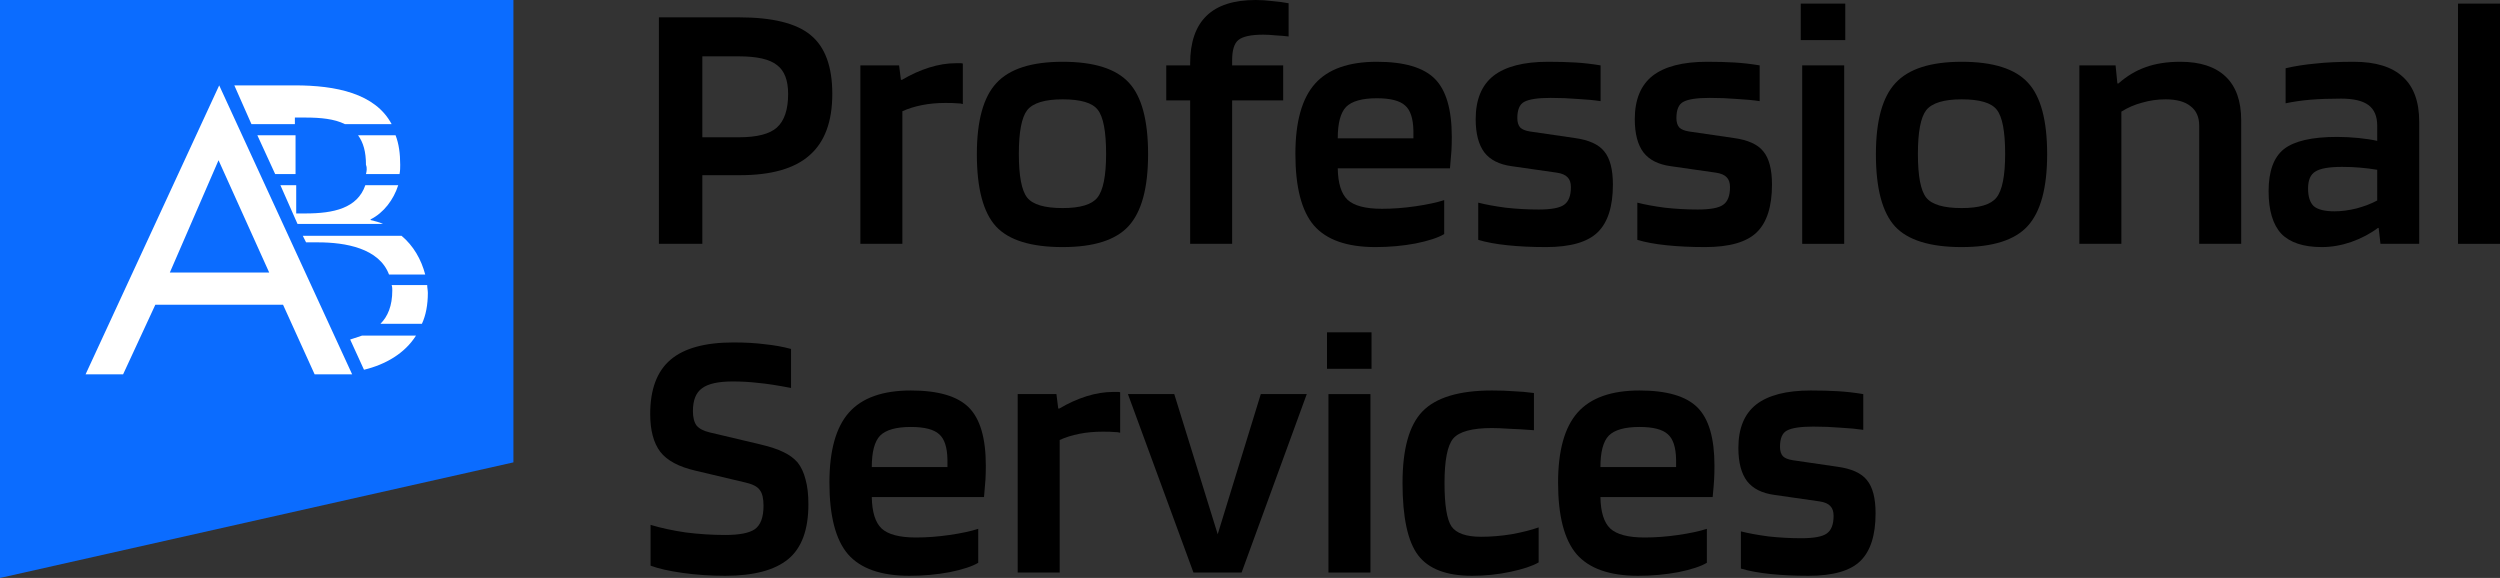 <svg width="186" height="43" viewBox="0 0 186 43" fill="none" xmlns="http://www.w3.org/2000/svg">
<rect x="0" y="0" width="186" height="43" fill="#333333" stroke="none"/>
<path d="M0 0V43L38.198 34.4V0H0Z" fill="#0B6CFF"/>
<path d="M11.557 22.672L9.158 27.852H6.366L16.308 6.352L26.2 27.852H23.409L21.058 22.672H11.557ZM16.259 11.922L12.635 20.278H20.029L16.259 11.922Z" fill="white"/>
<path d="M21.988 8.746H22.723C23.849 8.746 24.877 8.844 25.661 9.235H29.138C27.914 6.938 24.975 6.352 21.939 6.352H17.434L18.707 9.235H21.939V8.746H21.988Z" fill="white"/>
<path d="M21.989 12.949V10.066H19.148L20.471 12.949H21.989Z" fill="white"/>
<path d="M27.228 12.949H29.726C29.775 12.705 29.775 12.46 29.775 12.265C29.775 11.434 29.677 10.701 29.432 10.066H26.641C27.032 10.603 27.228 11.287 27.228 12.265C27.326 12.509 27.277 12.753 27.228 12.949Z" fill="white"/>
<path d="M28.502 16.663C28.208 16.516 27.914 16.467 27.572 16.37V16.321C28.551 15.832 29.285 14.855 29.628 13.78H27.18C26.592 15.49 24.829 15.881 22.723 15.881H22.038V13.78H20.862L22.136 16.663H28.502Z" fill="white"/>
<path d="M22.527 17.542H29.873C30.755 18.275 31.342 19.301 31.636 20.425H28.943C28.208 18.47 25.71 18.031 23.654 18.031H22.772L22.527 17.542Z" fill="white"/>
<path d="M28.306 24.09H31.391C31.685 23.455 31.832 22.673 31.832 21.793C31.832 21.598 31.783 21.402 31.783 21.207H29.138C29.187 21.354 29.187 21.5 29.187 21.598C29.187 22.771 28.844 23.552 28.306 24.09Z" fill="white"/>
<path d="M26.934 24.969C26.64 25.067 26.347 25.165 26.053 25.262L27.081 27.51C28.697 27.119 30.117 26.289 30.95 24.969H26.934Z" fill="white"/>
<path d="M52.254 13.034V18.141H49.022V1.29H54.974C57.47 1.29 59.248 1.729 60.307 2.607C61.385 3.485 61.923 4.945 61.923 6.987C61.923 9.048 61.358 10.571 60.226 11.556C59.113 12.542 57.389 13.034 55.055 13.034H52.254ZM58.637 6.987C58.637 5.966 58.359 5.25 57.802 4.838C57.264 4.407 56.321 4.192 54.974 4.192H52.254V10.213H54.974C56.321 10.213 57.264 9.971 57.802 9.487C58.359 8.985 58.637 8.152 58.637 6.987Z" fill="black"/>
<path d="M67.136 18.141H64.011V4.864H66.893L67.028 5.939H67.109C67.773 5.545 68.447 5.241 69.129 5.026C69.811 4.811 70.475 4.703 71.122 4.703C71.302 4.703 71.418 4.703 71.472 4.703C71.544 4.703 71.598 4.712 71.634 4.73V7.74C71.526 7.704 71.382 7.686 71.203 7.686C71.041 7.668 70.754 7.659 70.341 7.659C69.712 7.659 69.129 7.713 68.59 7.821C68.051 7.928 67.567 8.08 67.136 8.277V18.141Z" fill="black"/>
<path d="M85.418 11.476C85.418 13.984 84.933 15.767 83.964 16.824C83.012 17.863 81.378 18.383 79.062 18.383C76.709 18.383 75.057 17.872 74.106 16.851C73.154 15.812 72.678 14.02 72.678 11.476C72.678 8.985 73.163 7.22 74.133 6.181C75.102 5.124 76.745 4.596 79.062 4.596C81.396 4.596 83.039 5.115 83.991 6.154C84.942 7.176 85.418 8.949 85.418 11.476ZM75.802 11.449C75.802 13.097 76.009 14.181 76.422 14.701C76.835 15.22 77.715 15.48 79.062 15.48C80.372 15.48 81.234 15.22 81.647 14.701C82.078 14.163 82.294 13.079 82.294 11.449C82.294 9.783 82.087 8.69 81.674 8.17C81.279 7.65 80.408 7.391 79.062 7.391C77.733 7.391 76.853 7.659 76.422 8.197C76.009 8.734 75.802 9.818 75.802 11.449Z" fill="black"/>
<path d="M88.547 7.471H86.769V4.864H88.547V4.73C88.547 3.153 88.951 1.971 89.759 1.183C90.567 0.394 91.788 0 93.422 0C93.817 0 94.23 0.027 94.661 0.081C95.092 0.116 95.496 0.17 95.873 0.242V2.714C95.604 2.679 95.289 2.652 94.93 2.634C94.589 2.598 94.275 2.58 93.988 2.58C93.072 2.58 92.452 2.714 92.129 2.983C91.824 3.234 91.671 3.736 91.671 4.488V4.864H95.469V7.471H91.671V18.141H88.547V7.471Z" fill="black"/>
<path d="M107.448 14.889V17.415C106.999 17.684 106.289 17.917 105.32 18.114C104.368 18.293 103.371 18.383 102.33 18.383C100.211 18.383 98.685 17.845 97.751 16.77C96.835 15.695 96.377 13.921 96.377 11.449C96.377 9.066 96.862 7.328 97.832 6.235C98.802 5.142 100.337 4.596 102.438 4.596C104.467 4.596 105.903 5.017 106.747 5.859C107.591 6.701 108.013 8.143 108.013 10.186C108.013 10.562 108.004 10.911 107.986 11.234C107.968 11.538 107.932 11.968 107.878 12.524H99.529C99.547 13.635 99.789 14.414 100.256 14.862C100.741 15.31 101.594 15.534 102.815 15.534C103.623 15.534 104.458 15.471 105.32 15.346C106.182 15.22 106.891 15.068 107.448 14.889ZM102.438 7.31C101.342 7.31 100.579 7.525 100.148 7.955C99.735 8.385 99.529 9.164 99.529 10.293H105.158V9.729C105.14 8.815 104.934 8.188 104.539 7.848C104.144 7.489 103.443 7.31 102.438 7.31Z" fill="black"/>
<path d="M115.367 7.283C114.415 7.283 113.76 7.382 113.401 7.579C113.06 7.758 112.889 8.161 112.889 8.788C112.889 9.093 112.961 9.326 113.104 9.487C113.248 9.63 113.491 9.729 113.832 9.783L117.145 10.266C118.204 10.41 118.94 10.741 119.353 11.261C119.784 11.78 120 12.604 120 13.733C120 15.364 119.623 16.546 118.868 17.281C118.114 18.015 116.83 18.383 115.017 18.383C113.975 18.383 113.024 18.338 112.162 18.248C111.3 18.159 110.573 18.024 109.98 17.845V15.077C110.537 15.22 111.219 15.346 112.027 15.453C112.835 15.543 113.652 15.588 114.478 15.588C115.412 15.588 116.04 15.471 116.364 15.238C116.705 15.005 116.875 14.566 116.875 13.921C116.875 13.599 116.794 13.357 116.633 13.196C116.471 13.017 116.202 12.9 115.825 12.846L112.458 12.363C111.542 12.237 110.869 11.897 110.438 11.341C110.007 10.768 109.791 9.944 109.791 8.869C109.791 7.418 110.231 6.343 111.111 5.644C112.009 4.945 113.365 4.596 115.178 4.596C115.915 4.596 116.588 4.614 117.199 4.649C117.809 4.685 118.437 4.757 119.084 4.864V7.525C118.617 7.453 118.051 7.4 117.387 7.364C116.741 7.31 116.067 7.283 115.367 7.283Z" fill="black"/>
<path d="M127.203 7.283C126.252 7.283 125.596 7.382 125.237 7.579C124.896 7.758 124.725 8.161 124.725 8.788C124.725 9.093 124.797 9.326 124.941 9.487C125.085 9.63 125.327 9.729 125.668 9.783L128.981 10.266C130.041 10.41 130.777 10.741 131.19 11.261C131.621 11.78 131.836 12.604 131.836 13.733C131.836 15.364 131.459 16.546 130.705 17.281C129.951 18.015 128.667 18.383 126.853 18.383C125.812 18.383 124.86 18.338 123.998 18.248C123.136 18.159 122.409 18.024 121.817 17.845V15.077C122.373 15.22 123.056 15.346 123.864 15.453C124.672 15.543 125.489 15.588 126.315 15.588C127.248 15.588 127.877 15.471 128.2 15.238C128.541 15.005 128.712 14.566 128.712 13.921C128.712 13.599 128.631 13.357 128.469 13.196C128.308 13.017 128.038 12.9 127.661 12.846L124.295 12.363C123.379 12.237 122.705 11.897 122.274 11.341C121.843 10.768 121.628 9.944 121.628 8.869C121.628 7.418 122.068 6.343 122.948 5.644C123.846 4.945 125.201 4.596 127.015 4.596C127.751 4.596 128.424 4.614 129.035 4.649C129.646 4.685 130.274 4.757 130.92 4.864V7.525C130.454 7.453 129.888 7.4 129.224 7.364C128.577 7.31 127.904 7.283 127.203 7.283Z" fill="black"/>
<path d="M137.289 2.983H133.976V0.269H137.289V2.983ZM137.208 18.141H134.083V4.864H137.208V18.141Z" fill="black"/>
<path d="M152.308 11.476C152.308 13.984 151.823 15.767 150.853 16.824C149.901 17.863 148.267 18.383 145.951 18.383C143.599 18.383 141.947 17.872 140.995 16.851C140.043 15.812 139.567 14.02 139.567 11.476C139.567 8.985 140.052 7.22 141.022 6.181C141.992 5.124 143.635 4.596 145.951 4.596C148.285 4.596 149.928 5.115 150.88 6.154C151.832 7.176 152.308 8.949 152.308 11.476ZM142.692 11.449C142.692 13.097 142.898 14.181 143.311 14.701C143.724 15.22 144.604 15.48 145.951 15.48C147.262 15.48 148.124 15.22 148.537 14.701C148.968 14.163 149.183 13.079 149.183 11.449C149.183 9.783 148.977 8.69 148.564 8.17C148.169 7.65 147.298 7.391 145.951 7.391C144.622 7.391 143.742 7.659 143.311 8.197C142.898 8.734 142.692 9.818 142.692 11.449Z" fill="black"/>
<path d="M157.83 18.141H154.705V4.864H157.399L157.533 6.208H157.614C158.243 5.653 158.916 5.25 159.634 4.999C160.37 4.73 161.232 4.596 162.22 4.596C163.692 4.596 164.815 4.963 165.587 5.697C166.359 6.432 166.745 7.516 166.745 8.949V18.141H163.621V9.352C163.621 8.707 163.405 8.224 162.974 7.901C162.561 7.561 161.942 7.391 161.116 7.391C160.523 7.391 159.948 7.471 159.392 7.633C158.835 7.776 158.314 8 157.83 8.304V18.141Z" fill="black"/>
<path d="M172.744 18.383C171.379 18.383 170.373 18.051 169.727 17.388C169.098 16.707 168.784 15.65 168.784 14.217C168.784 12.748 169.161 11.709 169.915 11.099C170.688 10.49 172.007 10.186 173.875 10.186C174.396 10.186 174.925 10.213 175.464 10.266C176.003 10.32 176.47 10.392 176.865 10.481V9.352C176.865 8.654 176.649 8.143 176.218 7.821C175.787 7.498 175.105 7.337 174.171 7.337C173.327 7.337 172.573 7.364 171.909 7.418C171.262 7.471 170.643 7.561 170.05 7.686V5.079C170.732 4.918 171.469 4.802 172.259 4.73C173.067 4.64 174.019 4.596 175.114 4.596C176.748 4.596 177.969 4.972 178.777 5.724C179.585 6.459 179.989 7.57 179.989 9.057V18.141H177.107L176.972 16.958H176.918C176.344 17.388 175.679 17.738 174.925 18.006C174.189 18.257 173.462 18.383 172.744 18.383ZM174.252 12.416C173.282 12.416 172.618 12.533 172.259 12.766C171.9 12.981 171.72 13.402 171.72 14.029C171.72 14.638 171.864 15.077 172.151 15.346C172.456 15.597 172.968 15.722 173.686 15.722C174.207 15.722 174.755 15.65 175.329 15.507C175.922 15.346 176.434 15.149 176.865 14.916V12.631C176.434 12.56 176.003 12.506 175.572 12.47C175.159 12.434 174.719 12.416 174.252 12.416Z" fill="black"/>
<path d="M186 0.269V18.141H182.876V0.269H186Z" fill="black"/>
<path d="M55.486 35.905L51.742 35.018C50.503 34.732 49.632 34.266 49.129 33.621C48.626 32.958 48.375 32.017 48.375 30.799C48.375 28.971 48.878 27.628 49.883 26.768C50.889 25.908 52.451 25.478 54.57 25.478C55.45 25.478 56.231 25.522 56.913 25.612C57.614 25.684 58.26 25.8 58.853 25.961V28.864C57.829 28.667 57.012 28.541 56.401 28.488C55.791 28.416 55.163 28.38 54.516 28.38C53.439 28.38 52.676 28.55 52.227 28.891C51.778 29.213 51.553 29.778 51.553 30.584C51.553 31.05 51.643 31.408 51.823 31.659C52.02 31.892 52.343 32.062 52.792 32.169L56.428 33.029C57.272 33.227 57.901 33.433 58.314 33.648C58.727 33.845 59.068 34.096 59.337 34.4C59.607 34.74 59.804 35.162 59.93 35.663C60.074 36.165 60.145 36.783 60.145 37.518C60.145 39.417 59.643 40.778 58.637 41.603C57.632 42.427 56.069 42.839 53.95 42.839C52.855 42.839 51.796 42.767 50.772 42.624C49.767 42.48 48.977 42.301 48.402 42.086V39.05C49.174 39.282 50.045 39.471 51.015 39.614C52.002 39.739 52.981 39.802 53.95 39.802C55.01 39.802 55.746 39.659 56.159 39.372C56.59 39.067 56.806 38.485 56.806 37.625C56.806 37.088 56.716 36.702 56.536 36.469C56.375 36.219 56.024 36.031 55.486 35.905Z" fill="black"/>
<path d="M72.78 39.345V41.871C72.331 42.14 71.621 42.373 70.652 42.57C69.7 42.749 68.704 42.839 67.662 42.839C65.543 42.839 64.017 42.301 63.083 41.226C62.167 40.151 61.709 38.378 61.709 35.905C61.709 33.522 62.194 31.784 63.164 30.691C64.134 29.598 65.669 29.052 67.77 29.052C69.799 29.052 71.235 29.473 72.079 30.315C72.923 31.157 73.345 32.599 73.345 34.642C73.345 35.018 73.336 35.368 73.318 35.69C73.3 35.995 73.264 36.425 73.211 36.98H64.861C64.879 38.091 65.121 38.87 65.588 39.318C66.073 39.766 66.926 39.99 68.147 39.99C68.955 39.99 69.79 39.927 70.652 39.802C71.514 39.677 72.223 39.524 72.78 39.345ZM67.77 31.766C66.674 31.766 65.911 31.981 65.48 32.411C65.067 32.841 64.861 33.621 64.861 34.749H70.49V34.185C70.472 33.271 70.266 32.644 69.871 32.304C69.476 31.945 68.775 31.766 67.77 31.766Z" fill="black"/>
<path d="M78.841 42.597H75.716V29.321H78.598L78.733 30.396H78.814C79.478 30.002 80.151 29.697 80.834 29.482C81.516 29.267 82.18 29.16 82.827 29.16C83.007 29.16 83.123 29.16 83.177 29.16C83.249 29.16 83.303 29.168 83.339 29.186V32.196C83.231 32.16 83.087 32.143 82.908 32.143C82.746 32.125 82.459 32.116 82.046 32.116C81.417 32.116 80.834 32.169 80.295 32.277C79.756 32.385 79.272 32.537 78.841 32.734V42.597Z" fill="black"/>
<path d="M93.803 29.321H97.223L92.375 42.597H88.793L83.918 29.321H87.365L90.597 39.748L93.803 29.321Z" fill="black"/>
<path d="M102.042 27.439H98.729V24.725H102.042V27.439ZM101.961 42.597H98.837V29.321H101.961V42.597Z" fill="black"/>
<path d="M114.475 39.238V41.844C114.008 42.113 113.308 42.346 112.374 42.543C111.459 42.74 110.507 42.839 109.519 42.839C107.616 42.839 106.278 42.328 105.506 41.307C104.734 40.286 104.348 38.494 104.348 35.932C104.348 33.406 104.842 31.632 105.829 30.611C106.835 29.572 108.559 29.052 111.001 29.052C111.593 29.052 112.123 29.07 112.59 29.106C113.075 29.124 113.586 29.168 114.125 29.24V32.008C113.425 31.954 112.814 31.919 112.294 31.901C111.773 31.865 111.342 31.847 111.001 31.847C109.528 31.847 108.568 32.107 108.119 32.626C107.688 33.146 107.472 34.248 107.472 35.932C107.472 37.562 107.643 38.637 107.984 39.157C108.343 39.677 109.079 39.936 110.193 39.936C110.929 39.936 111.683 39.874 112.455 39.748C113.245 39.605 113.919 39.435 114.475 39.238Z" fill="black"/>
<path d="M126.991 39.345V41.871C126.542 42.14 125.833 42.373 124.863 42.57C123.911 42.749 122.915 42.839 121.873 42.839C119.754 42.839 118.228 42.301 117.294 41.226C116.379 40.151 115.921 38.378 115.921 35.905C115.921 33.522 116.406 31.784 117.375 30.691C118.345 29.598 119.88 29.052 121.981 29.052C124.01 29.052 125.447 29.473 126.291 30.315C127.135 31.157 127.556 32.599 127.556 34.642C127.556 35.018 127.548 35.368 127.53 35.69C127.512 35.995 127.476 36.425 127.422 36.98H119.072C119.09 38.091 119.332 38.87 119.799 39.318C120.284 39.766 121.137 39.99 122.358 39.99C123.166 39.99 124.001 39.927 124.863 39.802C125.725 39.677 126.434 39.524 126.991 39.345ZM121.981 31.766C120.886 31.766 120.123 31.981 119.692 32.411C119.279 32.841 119.072 33.621 119.072 34.749H124.701V34.185C124.683 33.271 124.477 32.644 124.082 32.304C123.687 31.945 122.987 31.766 121.981 31.766Z" fill="black"/>
<path d="M134.91 31.739C133.959 31.739 133.303 31.838 132.944 32.035C132.603 32.214 132.432 32.617 132.432 33.245C132.432 33.549 132.504 33.782 132.648 33.943C132.791 34.087 133.034 34.185 133.375 34.239L136.688 34.723C137.747 34.866 138.484 35.197 138.897 35.717C139.328 36.237 139.543 37.061 139.543 38.19C139.543 39.82 139.166 41.002 138.412 41.737C137.658 42.472 136.374 42.839 134.56 42.839C133.519 42.839 132.567 42.794 131.705 42.705C130.843 42.615 130.116 42.48 129.523 42.301V39.533C130.08 39.677 130.762 39.802 131.57 39.91C132.378 39.999 133.195 40.044 134.021 40.044C134.955 40.044 135.584 39.927 135.907 39.694C136.248 39.462 136.419 39.023 136.419 38.378C136.419 38.055 136.338 37.813 136.176 37.652C136.015 37.473 135.745 37.356 135.368 37.303L132.001 36.819C131.086 36.693 130.412 36.353 129.981 35.798C129.55 35.224 129.335 34.4 129.335 33.325C129.335 31.874 129.775 30.799 130.655 30.1C131.552 29.401 132.908 29.052 134.722 29.052C135.458 29.052 136.131 29.07 136.742 29.106C137.352 29.142 137.981 29.213 138.627 29.321V31.981C138.16 31.91 137.595 31.856 136.93 31.82C136.284 31.766 135.611 31.739 134.91 31.739Z" fill="black"/>
</svg>
